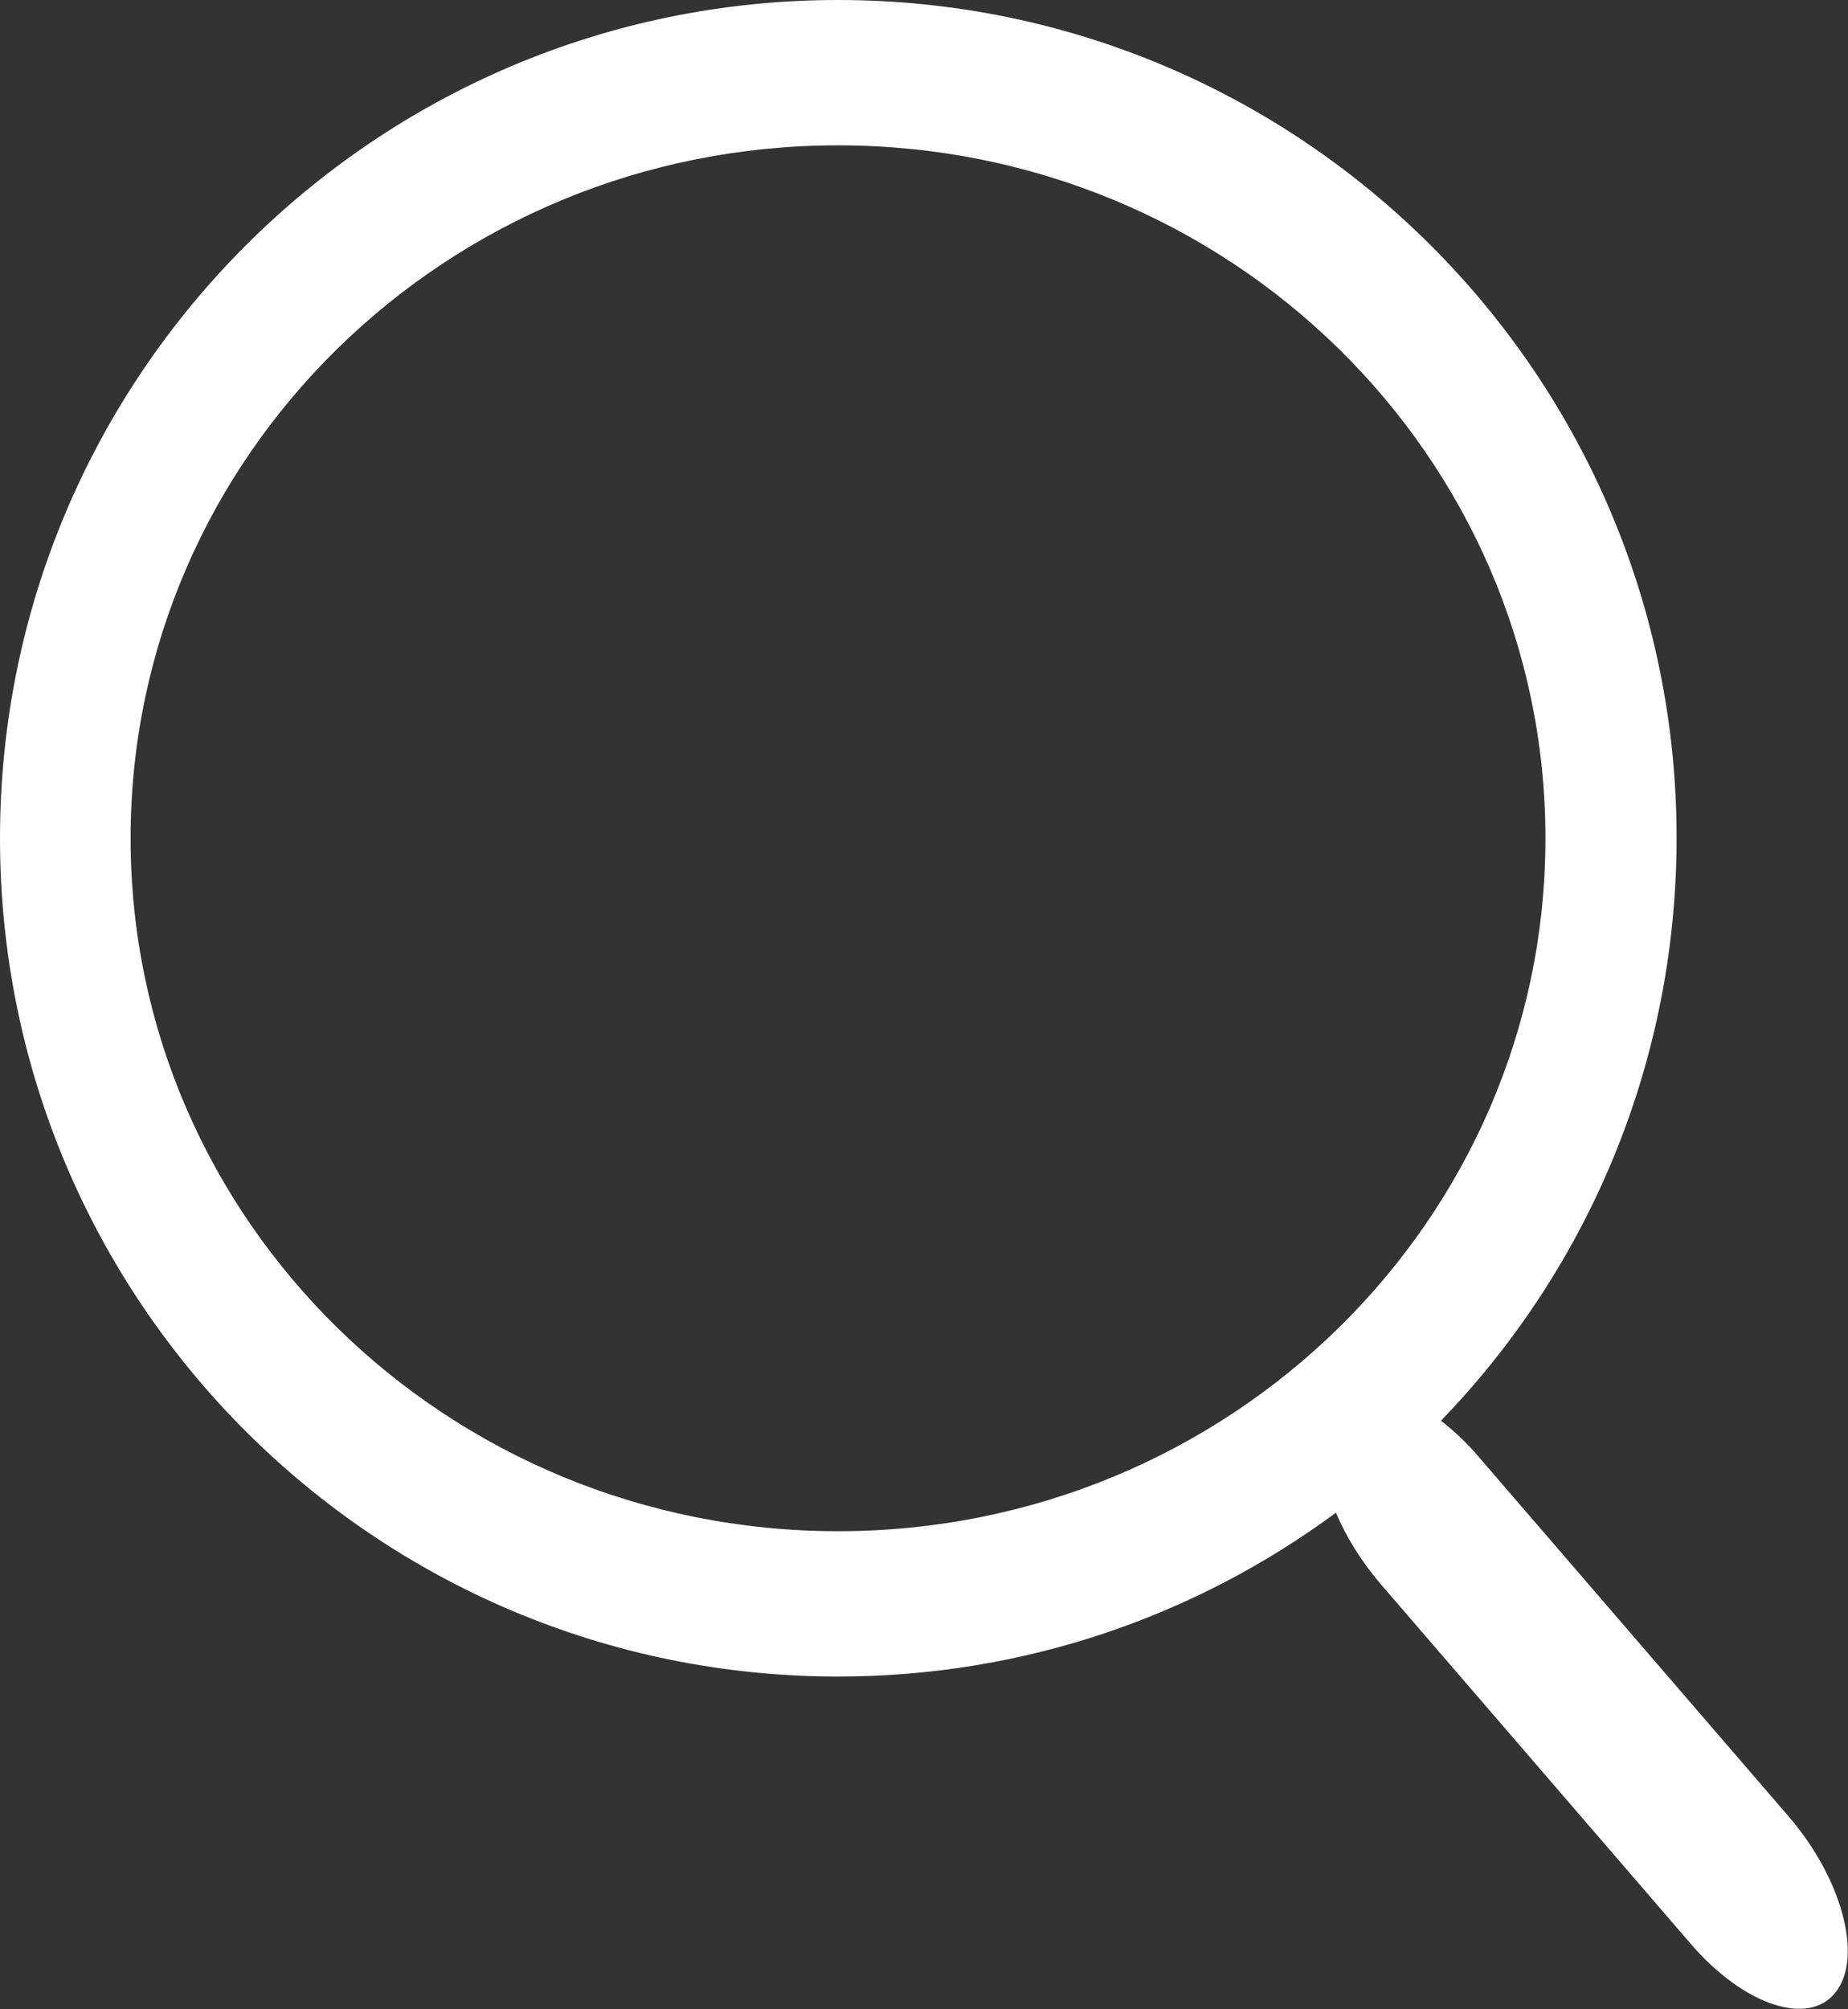 <?xml version="1.0" encoding="UTF-8"?><svg id="a" xmlns="http://www.w3.org/2000/svg" viewBox="0 0 339.6 369.1"><rect x="0" y="0" width="339.6" height="369.1" fill="#333333" stroke="none"/><defs><style>.b{fill:#fff;}</style></defs><path class="b" d="M328.6,333.6l-56.9-66c-2.2-2.6-4.6-4.8-6.9-6.6,26.8-27.7,43.3-65.5,43.3-107.1C308.1,69,239.1,0,154,0,69,0,0,69,0,154c0,85.1,69,154,154,154,34.3,0,65.9-11.2,91.5-30.1,1.9,4.5,4.7,9,8.3,13.2l56.9,66c9.8,11.4,21.8,15.3,26.7,8.8,5-6.5,1-21-8.8-32.3Zm-174.6-52.3c-71.8,0-130-57-130-127.3,0-70.3,58.2-127.3,130-127.3,71.8,0,130,57,130,127.3h0c0,70.3-58.2,127.3-130,127.3h0Z"/></svg>